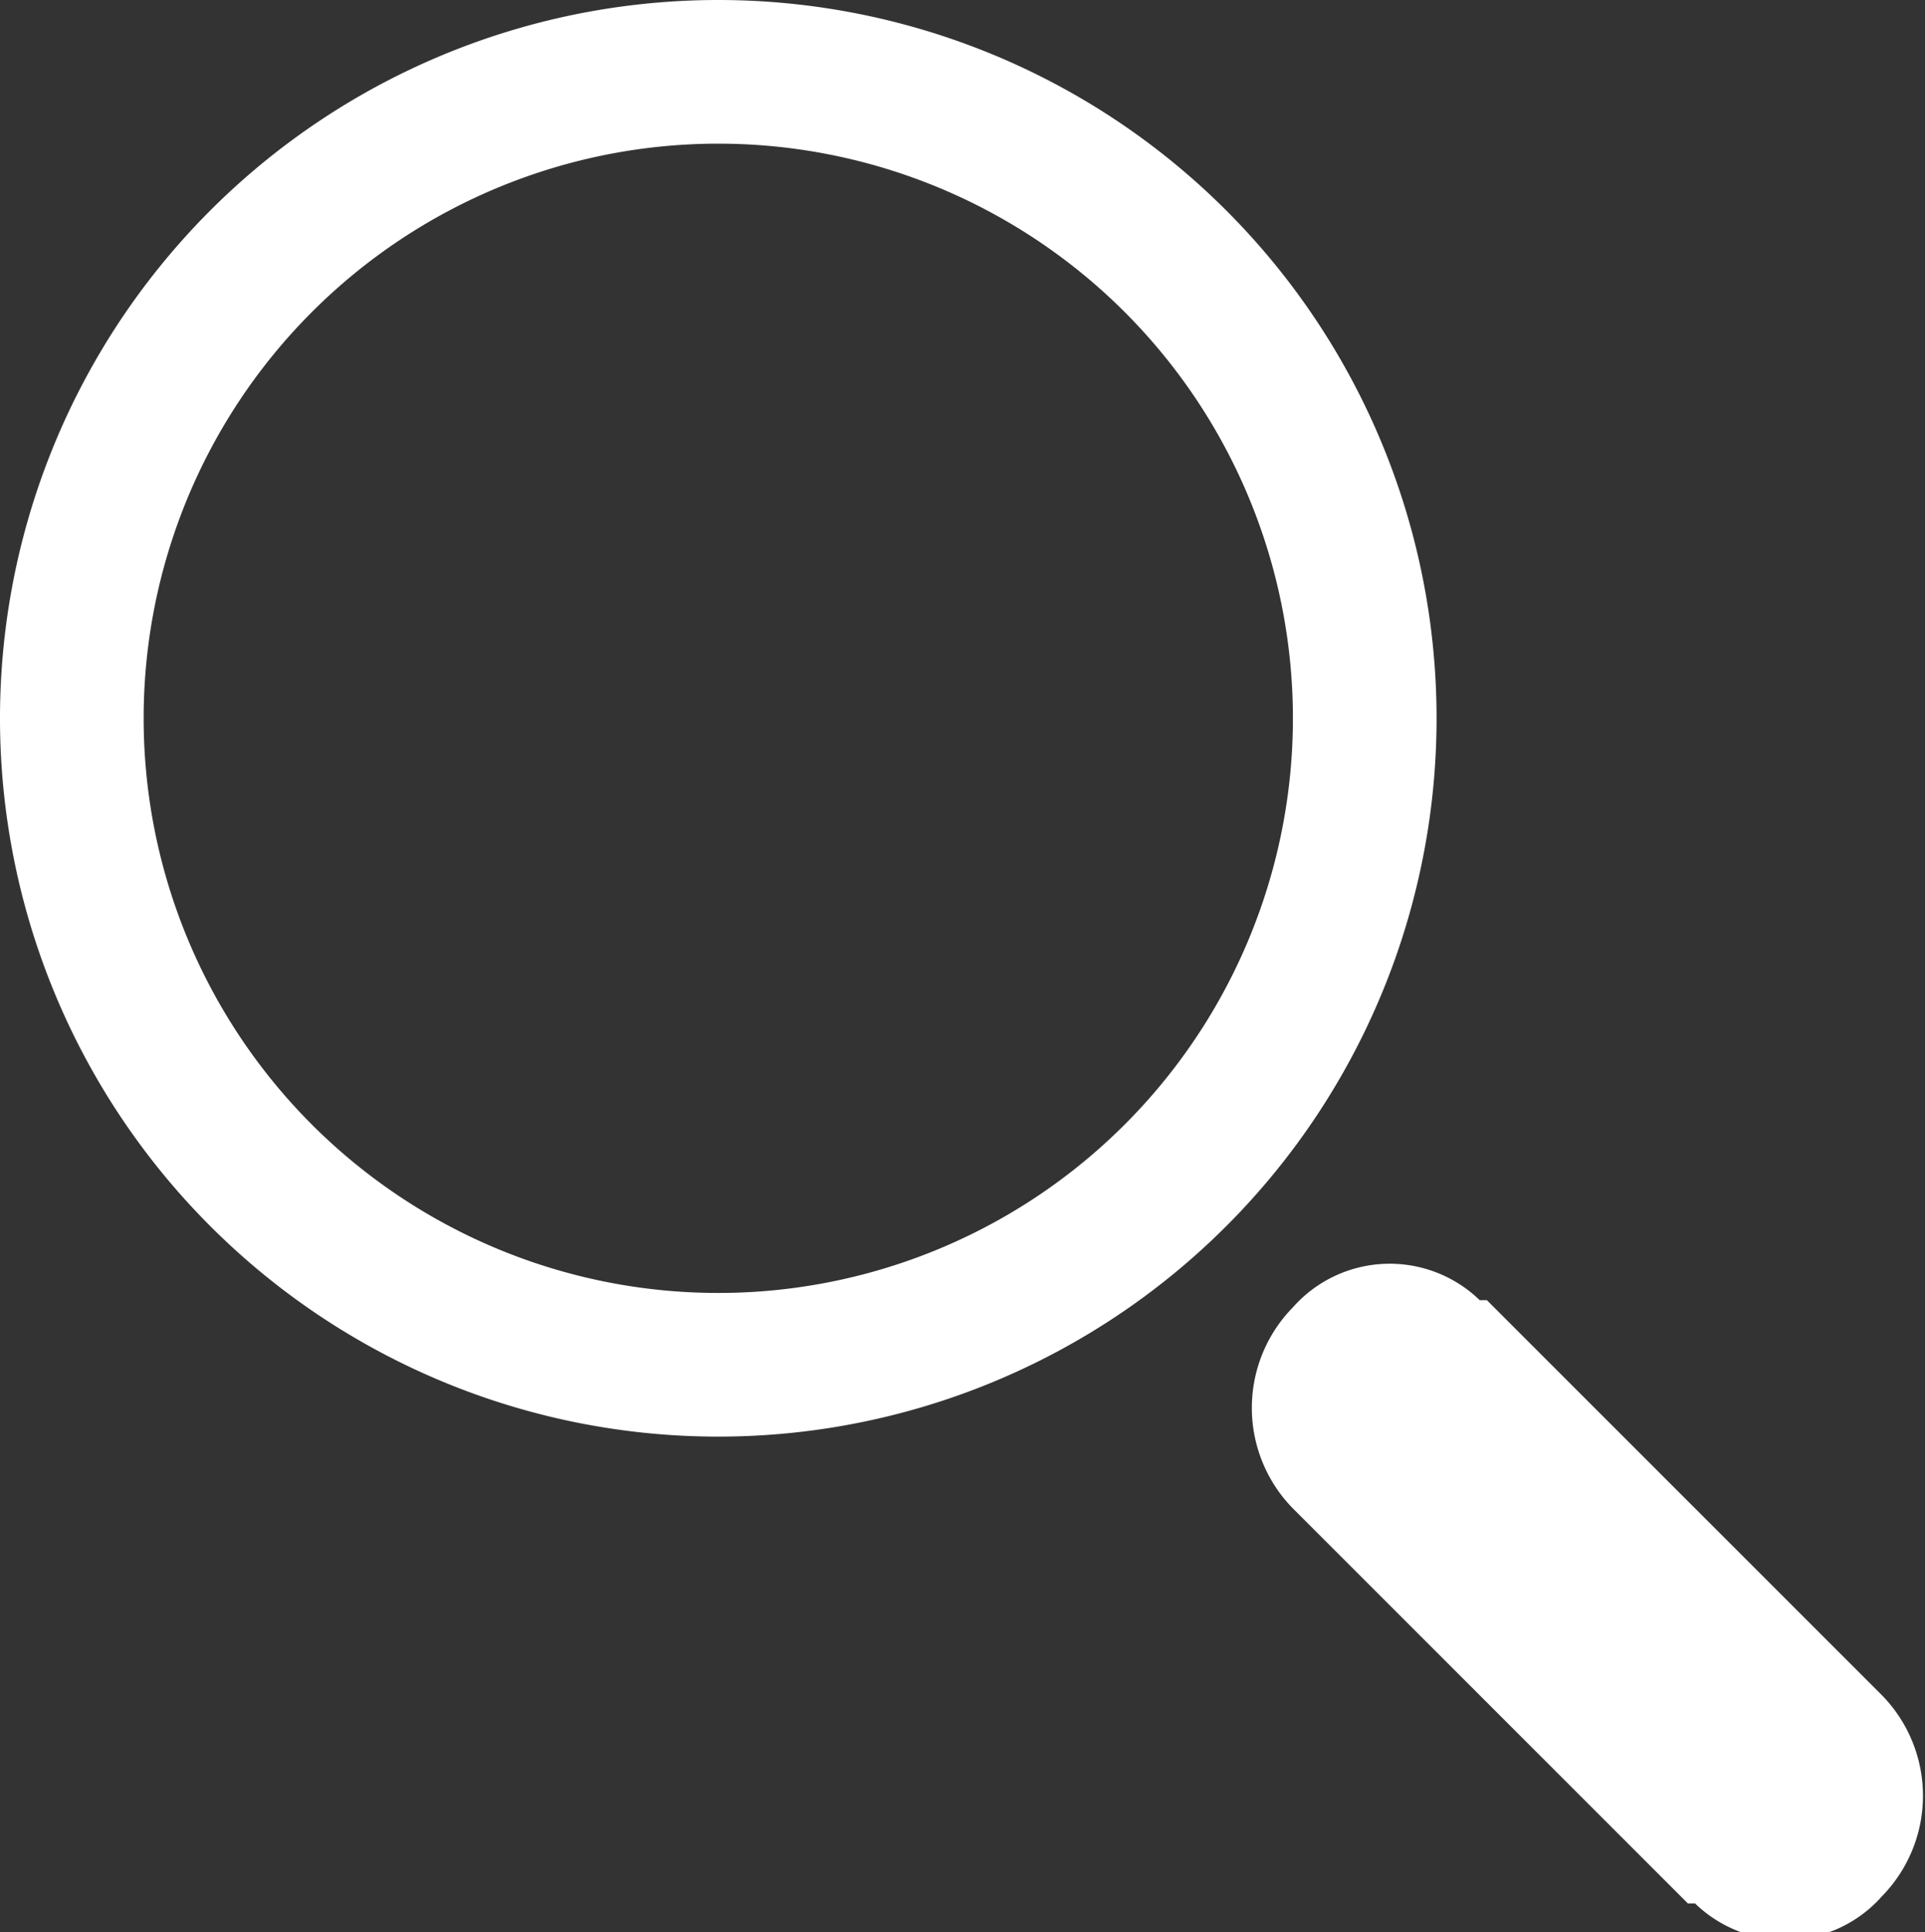 <svg id="Layer_1" data-name="Layer 1" xmlns="http://www.w3.org/2000/svg" viewBox="0 0 26.8 26.9">
  <rect x="0" y="0" width="26.8" height="26.9" fill="#333333" stroke="none"/>
  <title>ico_search</title>
  <g>
    <path d="M10,0A10,10,0,1,0,20,10,10,10,0,0,0,10,0Zm0,18a8,8,0,1,1,8-8A8,8,0,0,1,10,18Z" transform="translate(0 0)" fill="#ffffff"/>
    <path d="M26.2,23.6l-5.5-5.5H20.6a1.8,1.8,0,0,0-2.6.1,2,2,0,0,0,0,2.8l5.5,5.5h0.1a1.8,1.8,0,0,0,2.6-.1A2,2,0,0,0,26.2,23.6Z" transform="translate(0 0)" fill="#ffffff"/>
  </g>
</svg>
